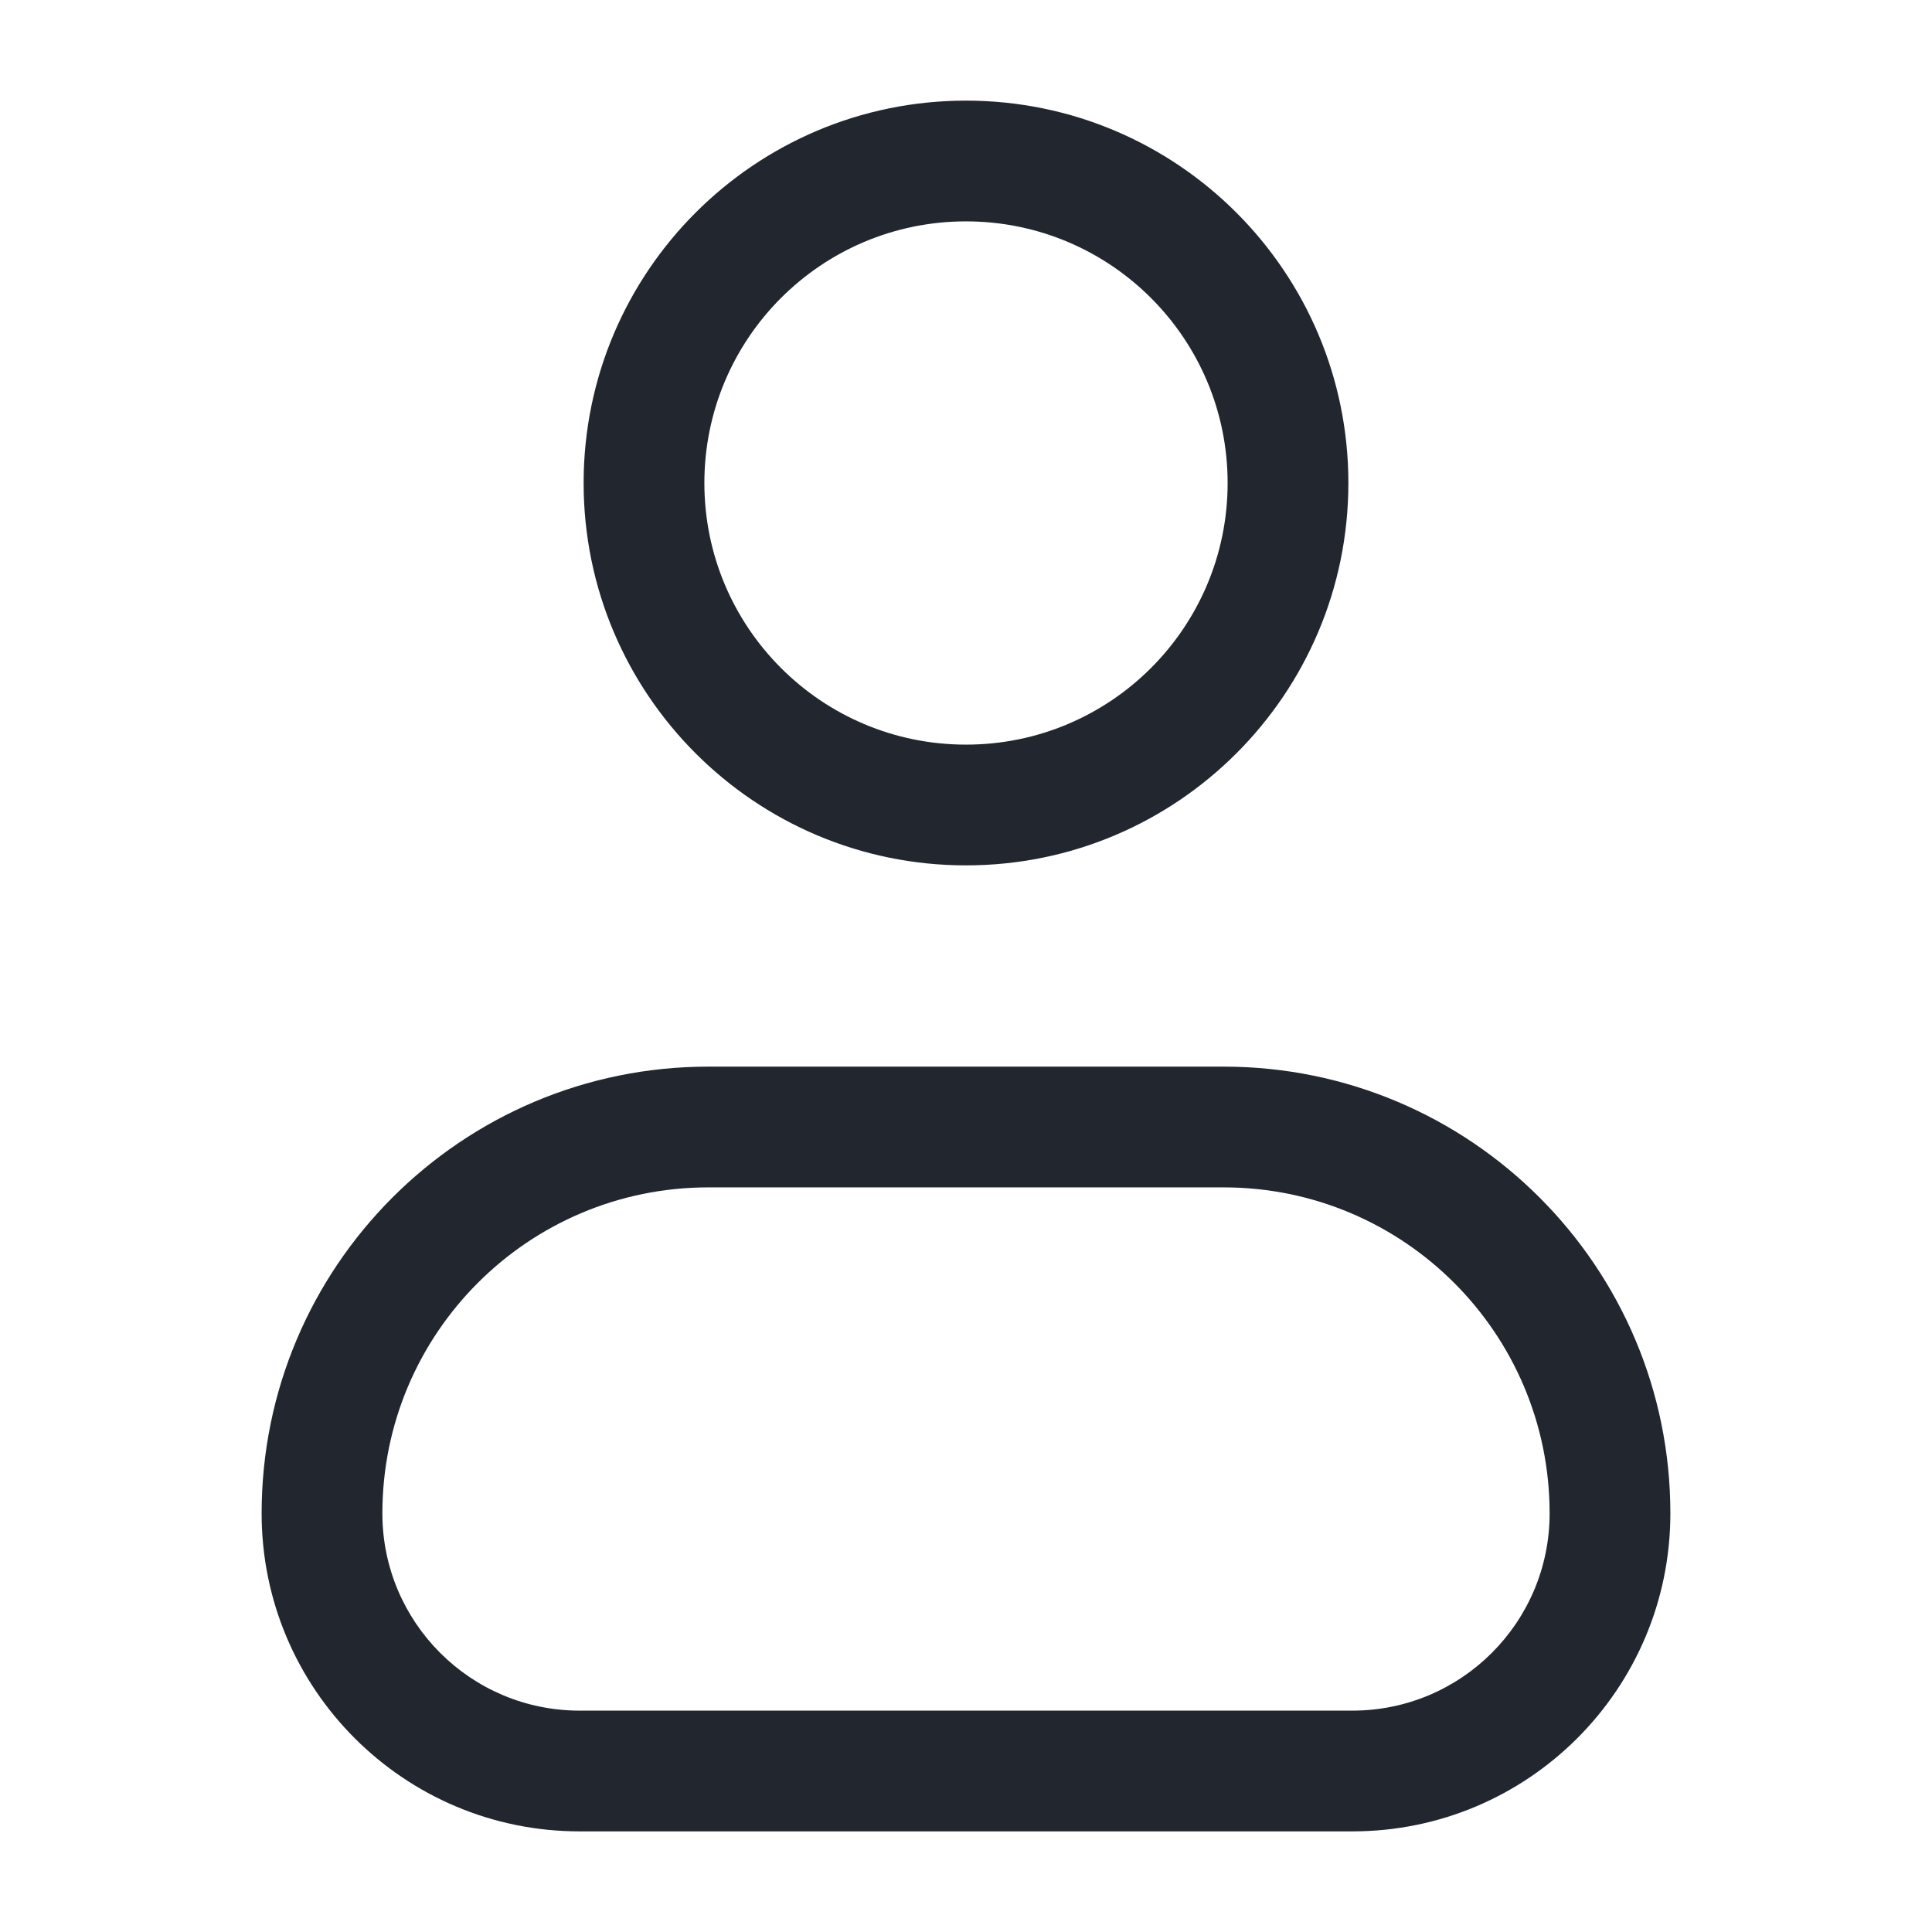 <svg width="24" height="24" viewBox="0 0 24 24" fill="none" xmlns="http://www.w3.org/2000/svg">
<path fill-rule="evenodd" clip-rule="evenodd" d="M8.75 6C8.75 4.205 10.205 2.75 12 2.75C13.795 2.75 15.25 4.205 15.25 6C15.25 7.795 13.795 9.25 12 9.25C10.205 9.25 8.75 7.795 8.75 6ZM12 1.25C9.377 1.25 7.25 3.377 7.25 6C7.25 8.623 9.377 10.75 12 10.75C14.623 10.75 16.75 8.623 16.75 6C16.75 3.377 14.623 1.25 12 1.25ZM8.8 13.25C5.735 13.25 3.25 15.735 3.25 18.8C3.25 20.982 5.018 22.75 7.2 22.75H16.8C18.982 22.75 20.75 20.982 20.75 18.8C20.75 15.735 18.265 13.25 15.2 13.25H8.8ZM4.75 18.8C4.75 16.563 6.563 14.75 8.8 14.75H15.2C17.437 14.75 19.25 16.563 19.25 18.8C19.25 20.153 18.153 21.25 16.8 21.25H7.2C5.847 21.25 4.75 20.153 4.75 18.8Z" fill="#22272F"/>
</svg>
